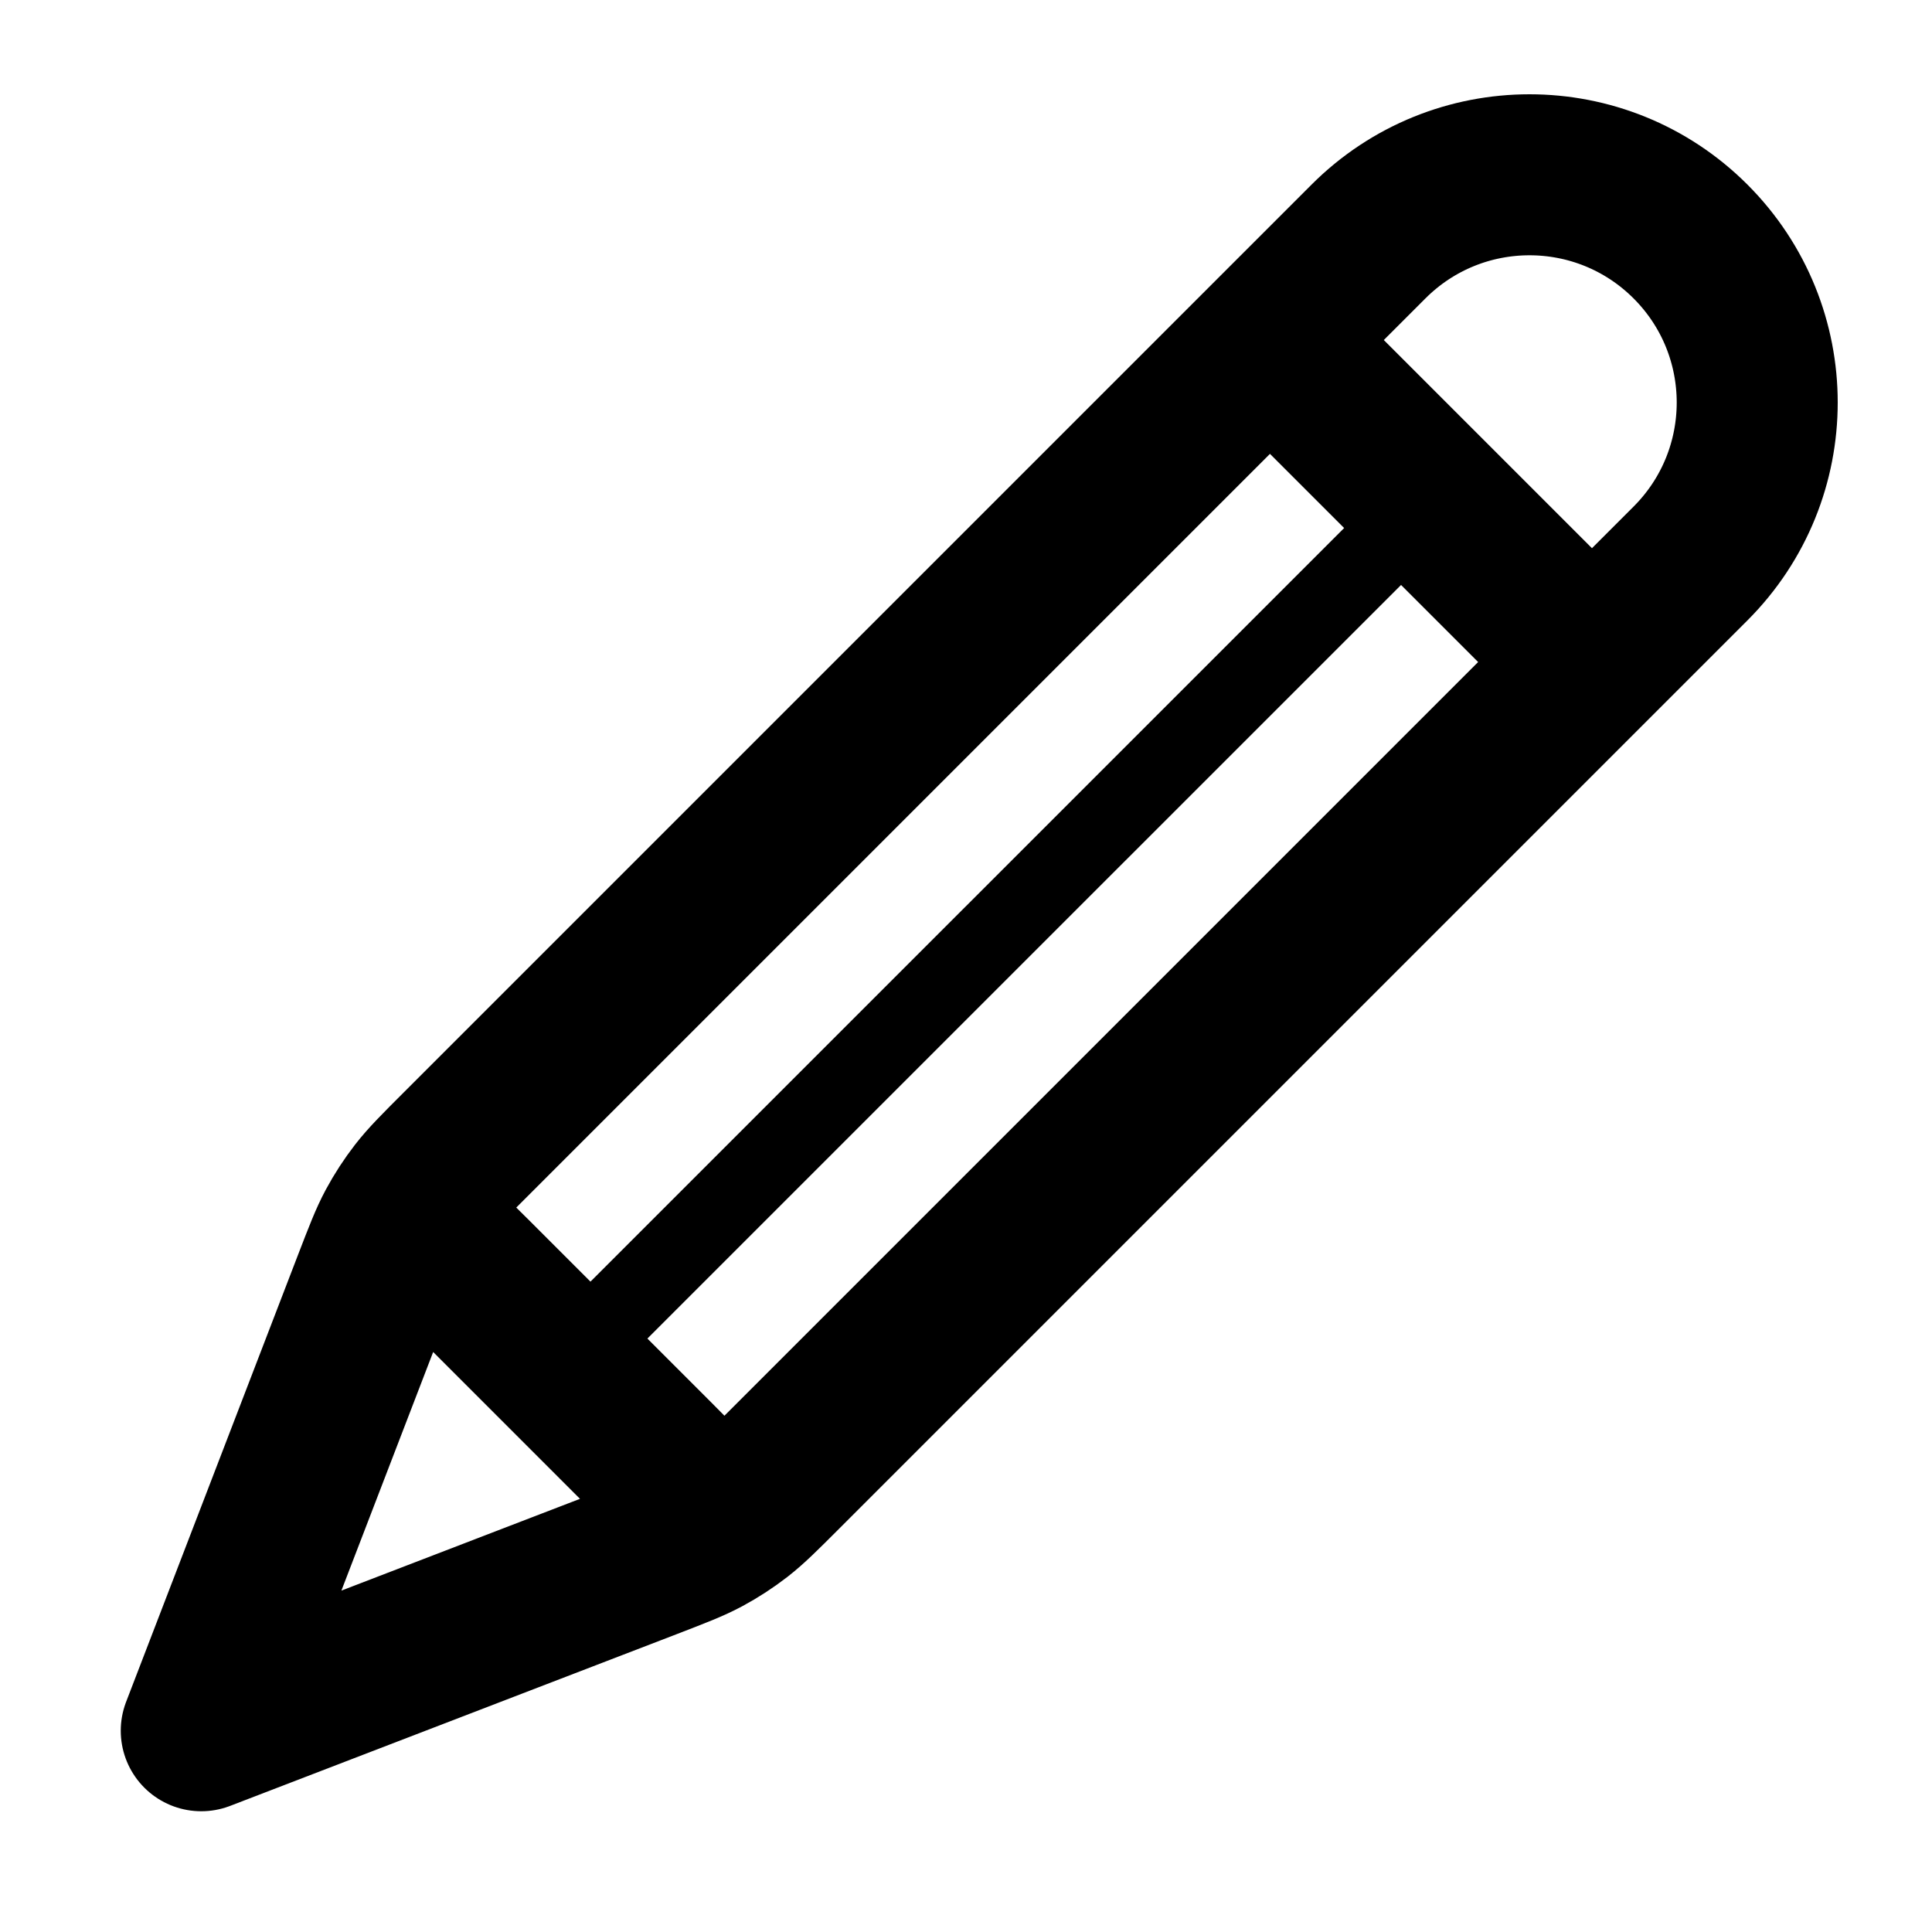 <svg width="24" height="24" viewBox="0 0 24 24" fill="none" xmlns="http://www.w3.org/2000/svg">
<path d="M2.5 21.5L8.049 19.366C8.404 19.229 8.582 19.161 8.748 19.072C8.895 18.993 9.036 18.901 9.168 18.799C9.317 18.683 9.451 18.549 9.72 18.28L19.776 8.224M2.5 21.5L4.634 15.951C4.771 15.596 4.839 15.418 4.928 15.252C5.007 15.105 5.099 14.964 5.201 14.832C5.317 14.683 5.451 14.549 5.72 14.28L15.776 4.224M2.5 21.5L4.558 16.149C4.705 15.766 4.779 15.575 4.905 15.487C5.016 15.41 5.152 15.381 5.284 15.406C5.435 15.435 5.58 15.58 5.87 15.87L8.13 18.13C8.42 18.42 8.565 18.565 8.594 18.716C8.619 18.848 8.59 18.984 8.513 19.095C8.425 19.221 8.234 19.295 7.851 19.442L2.5 21.5ZM15.776 4.224L17 3C18.105 1.895 19.895 1.895 21 3C22.105 4.105 22.105 5.895 21 7L19.776 8.224M15.776 4.224L19.776 8.224" stroke="black" stroke-width="2" stroke-linecap="round" stroke-linejoin="round"/>
<path d="M17.714 6.25L7.344 16.619" stroke="black"/>
</svg>
